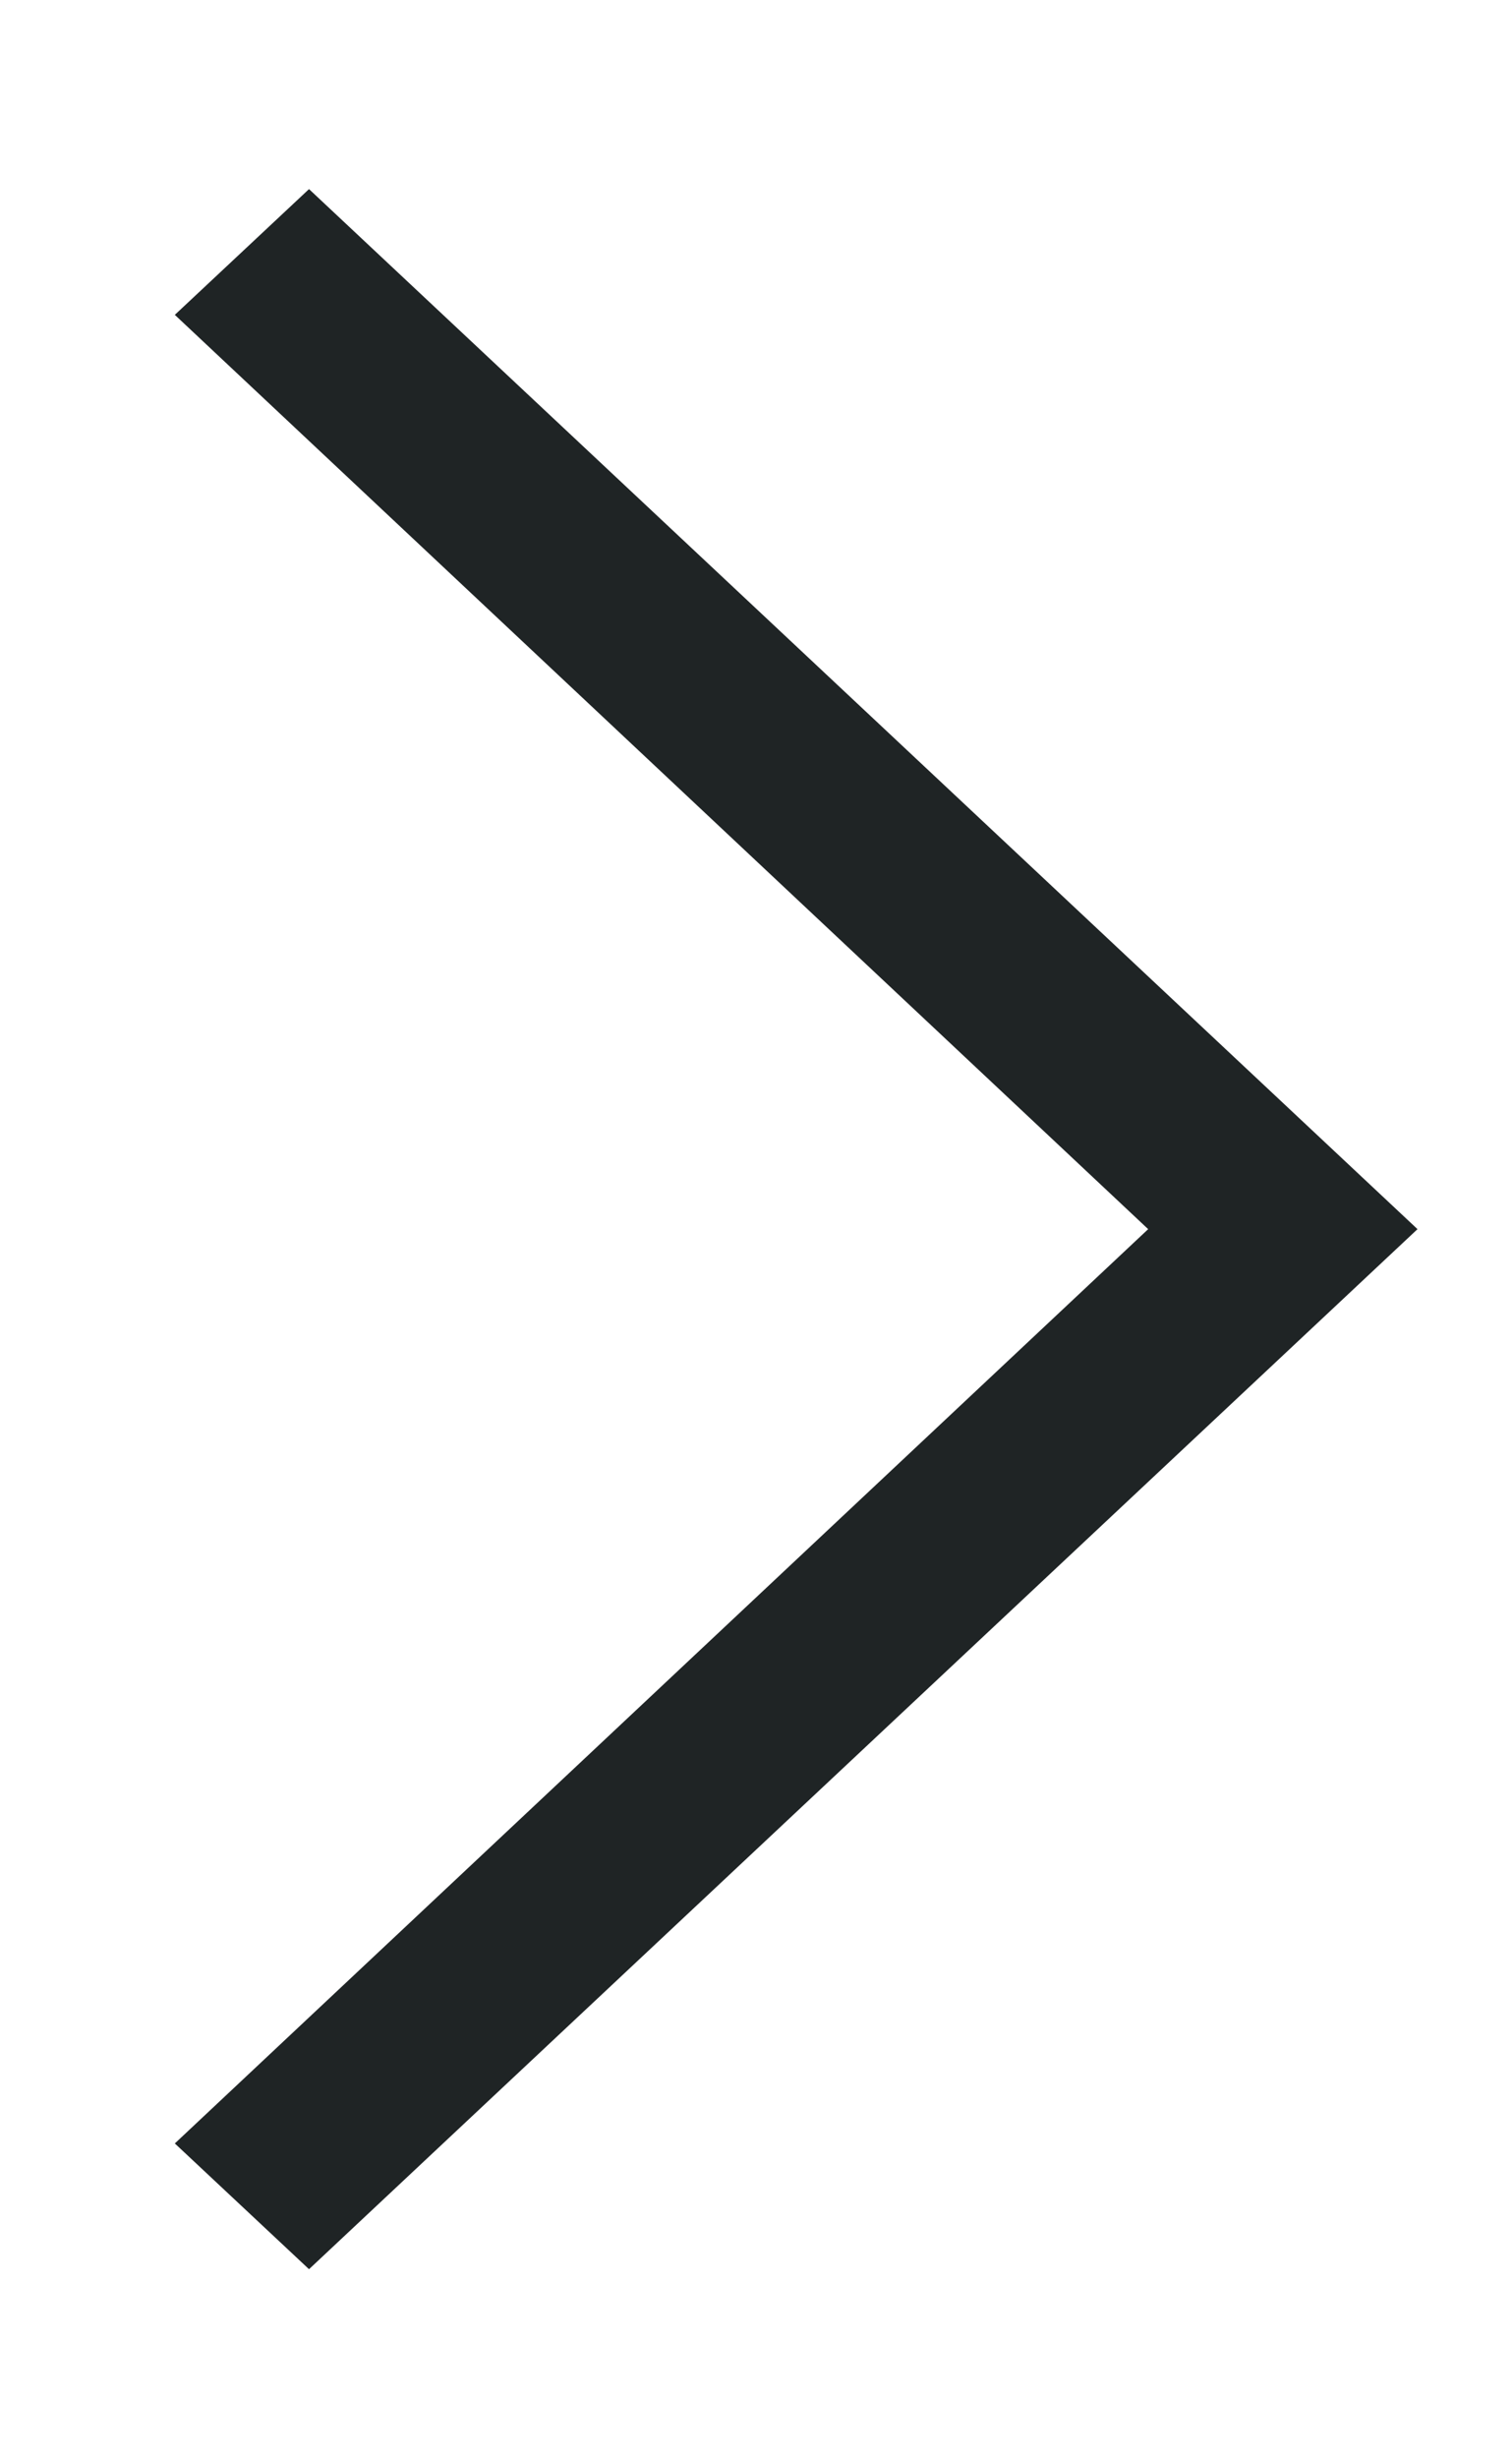 <svg xmlns="http://www.w3.org/2000/svg" xmlns:xlink="http://www.w3.org/1999/xlink" width="16" height="26" viewBox="0 0 16 26"><defs><path id="a" d="M2182.85 5061.33l1.42-1.33 11.73 11-11.73 11-1.42-1.33 10.3-9.67z"/></defs><g transform="translate(-2181 -5058)"><use fill="#1f2425" xlink:href="#a"/></g></svg>